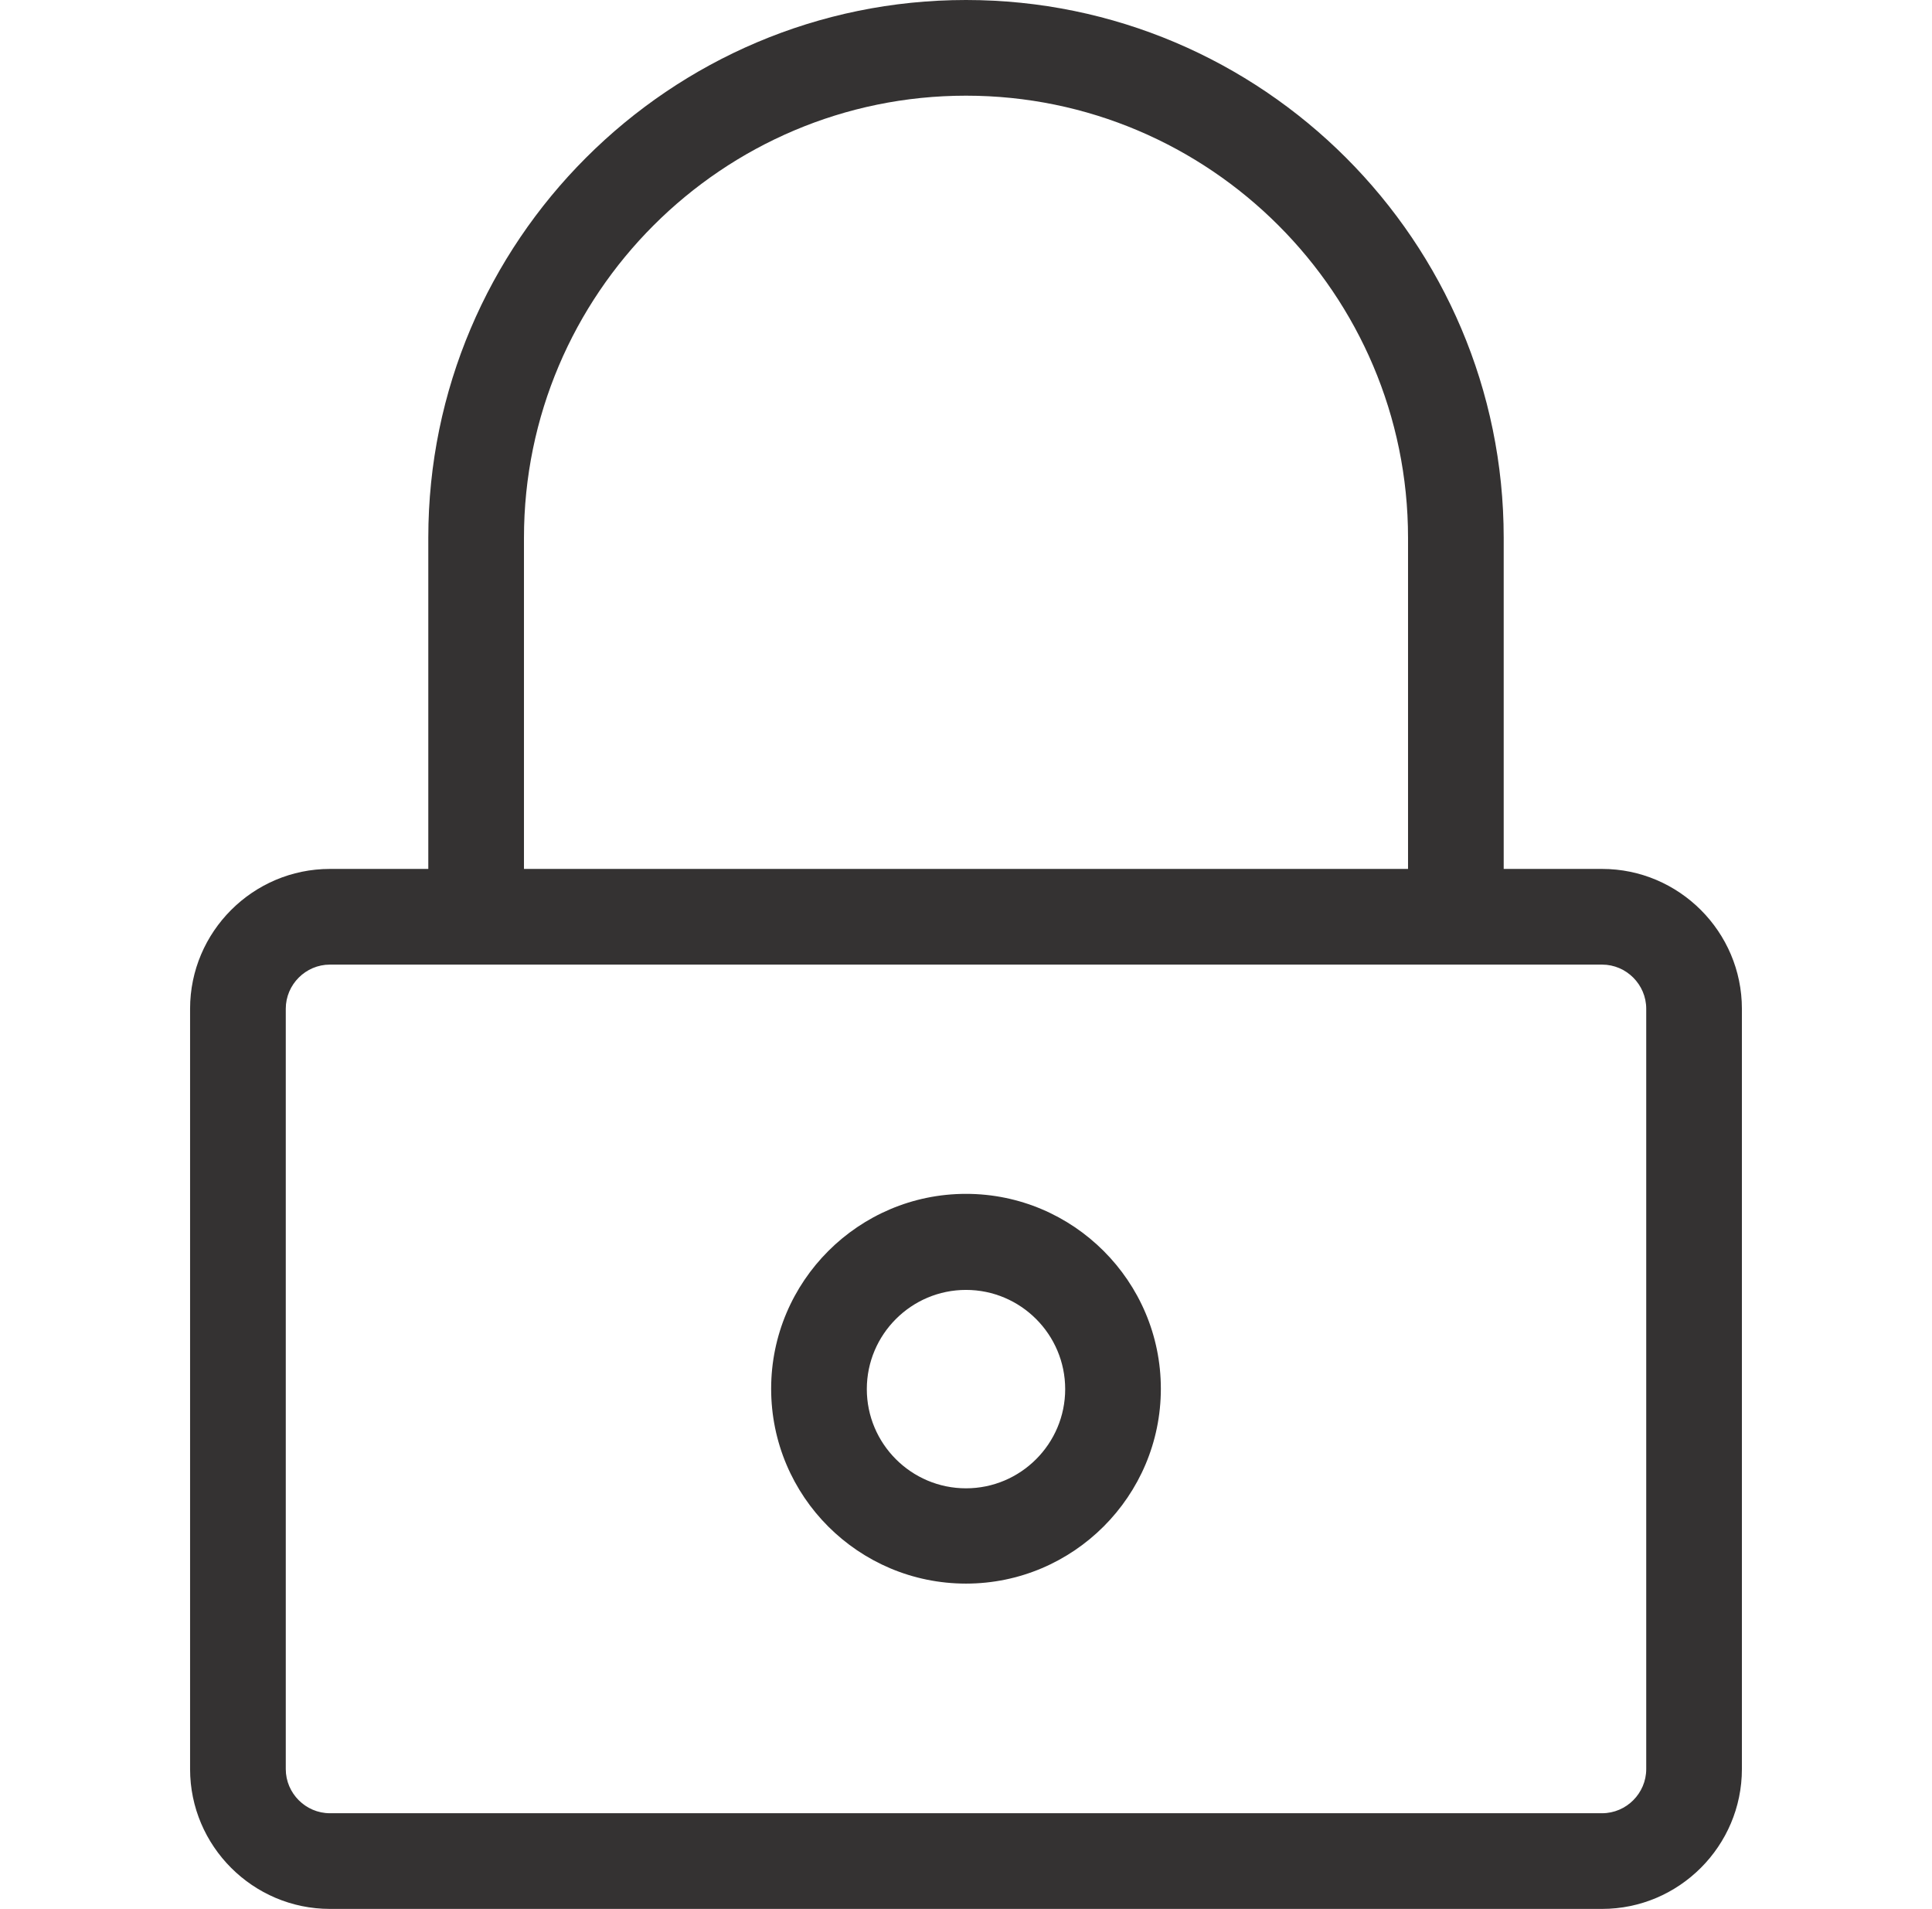 <svg width="83" height="82" viewBox="0 0 83 82" fill="none" xmlns="http://www.w3.org/2000/svg">
<path d="M14.172 82H68.828C72.132 82 74.833 79.299 74.833 75.994V43.332C74.833 40.027 72.132 37.326 68.828 37.326H64.6V23.1C64.6 10.367 54.233 0 41.5 0C28.767 0 18.4 10.367 18.4 23.1V37.326H14.172C10.867 37.326 8.166 40.027 8.166 43.332V75.994C8.166 79.299 10.867 82 14.172 82ZM22.51 23.1C22.51 12.632 31.032 4.11 41.5 4.11C51.968 4.11 60.49 12.632 60.49 23.1V37.326H22.51V23.1ZM12.277 43.332C12.277 42.292 13.132 41.436 14.172 41.436H68.828C69.868 41.436 70.723 42.292 70.723 43.332V75.994C70.723 77.034 69.868 77.89 68.828 77.89H14.172C13.132 77.89 12.277 77.034 12.277 75.994V43.332Z" fill="#343232"/>
<path d="M41.5 68.026C46.113 68.026 49.871 64.268 49.871 59.655C49.871 55.041 46.113 51.284 41.5 51.284C36.887 51.284 33.129 55.041 33.129 59.655C33.129 64.285 36.887 68.026 41.5 68.026ZM41.5 55.41C43.849 55.41 45.761 57.323 45.761 59.672C45.761 62.02 43.849 63.933 41.5 63.933C39.151 63.933 37.239 62.02 37.239 59.672C37.239 57.323 39.151 55.41 41.5 55.41Z" fill="#343232"/>
</svg>
